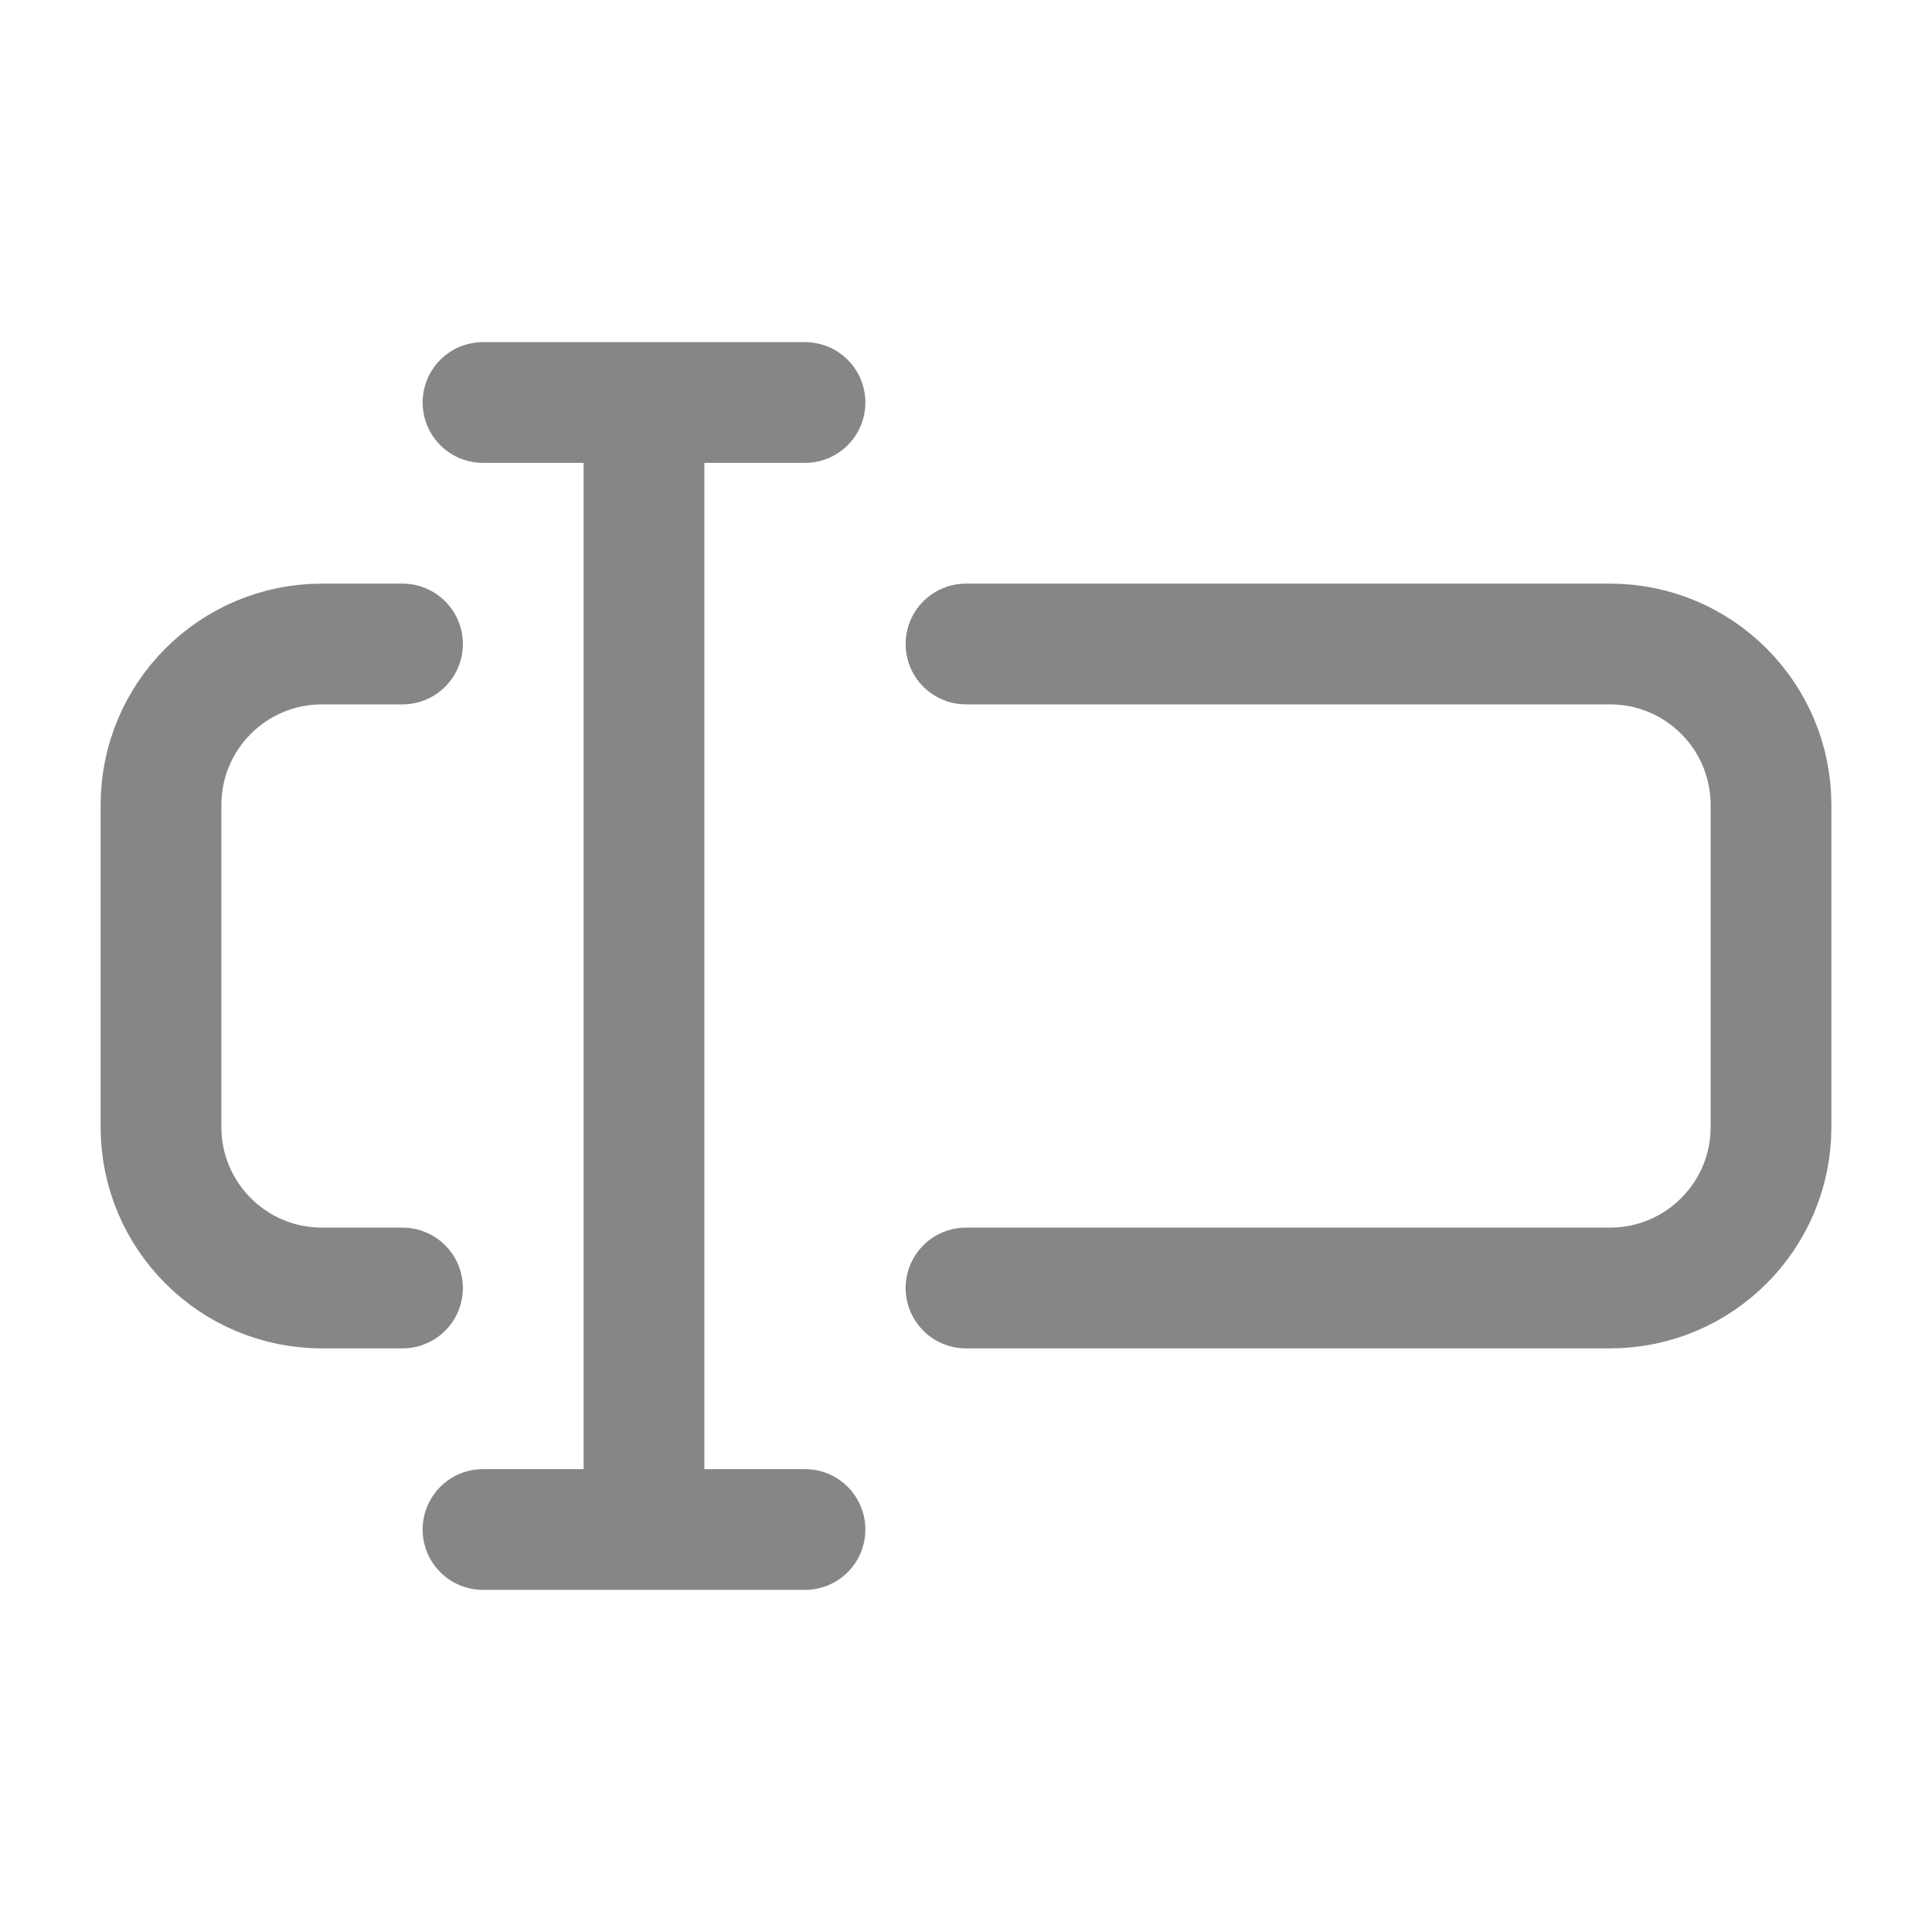 <svg width="24" height="24" viewBox="0 0 24 24" fill="none" xmlns="http://www.w3.org/2000/svg">
<path d="M5 16H4C2.895 16 2 15.105 2 14V10C2 8.895 2.895 8 4 8H5M12 8H20C21.105 8 22 8.895 22 10V14C22 15.105 21.105 16 20 16H12M8 5V19M6 5H10M6 19H10" stroke="#868686" stroke-width="1.5" stroke-linecap="round" stroke-linejoin="round"></path>
</svg>